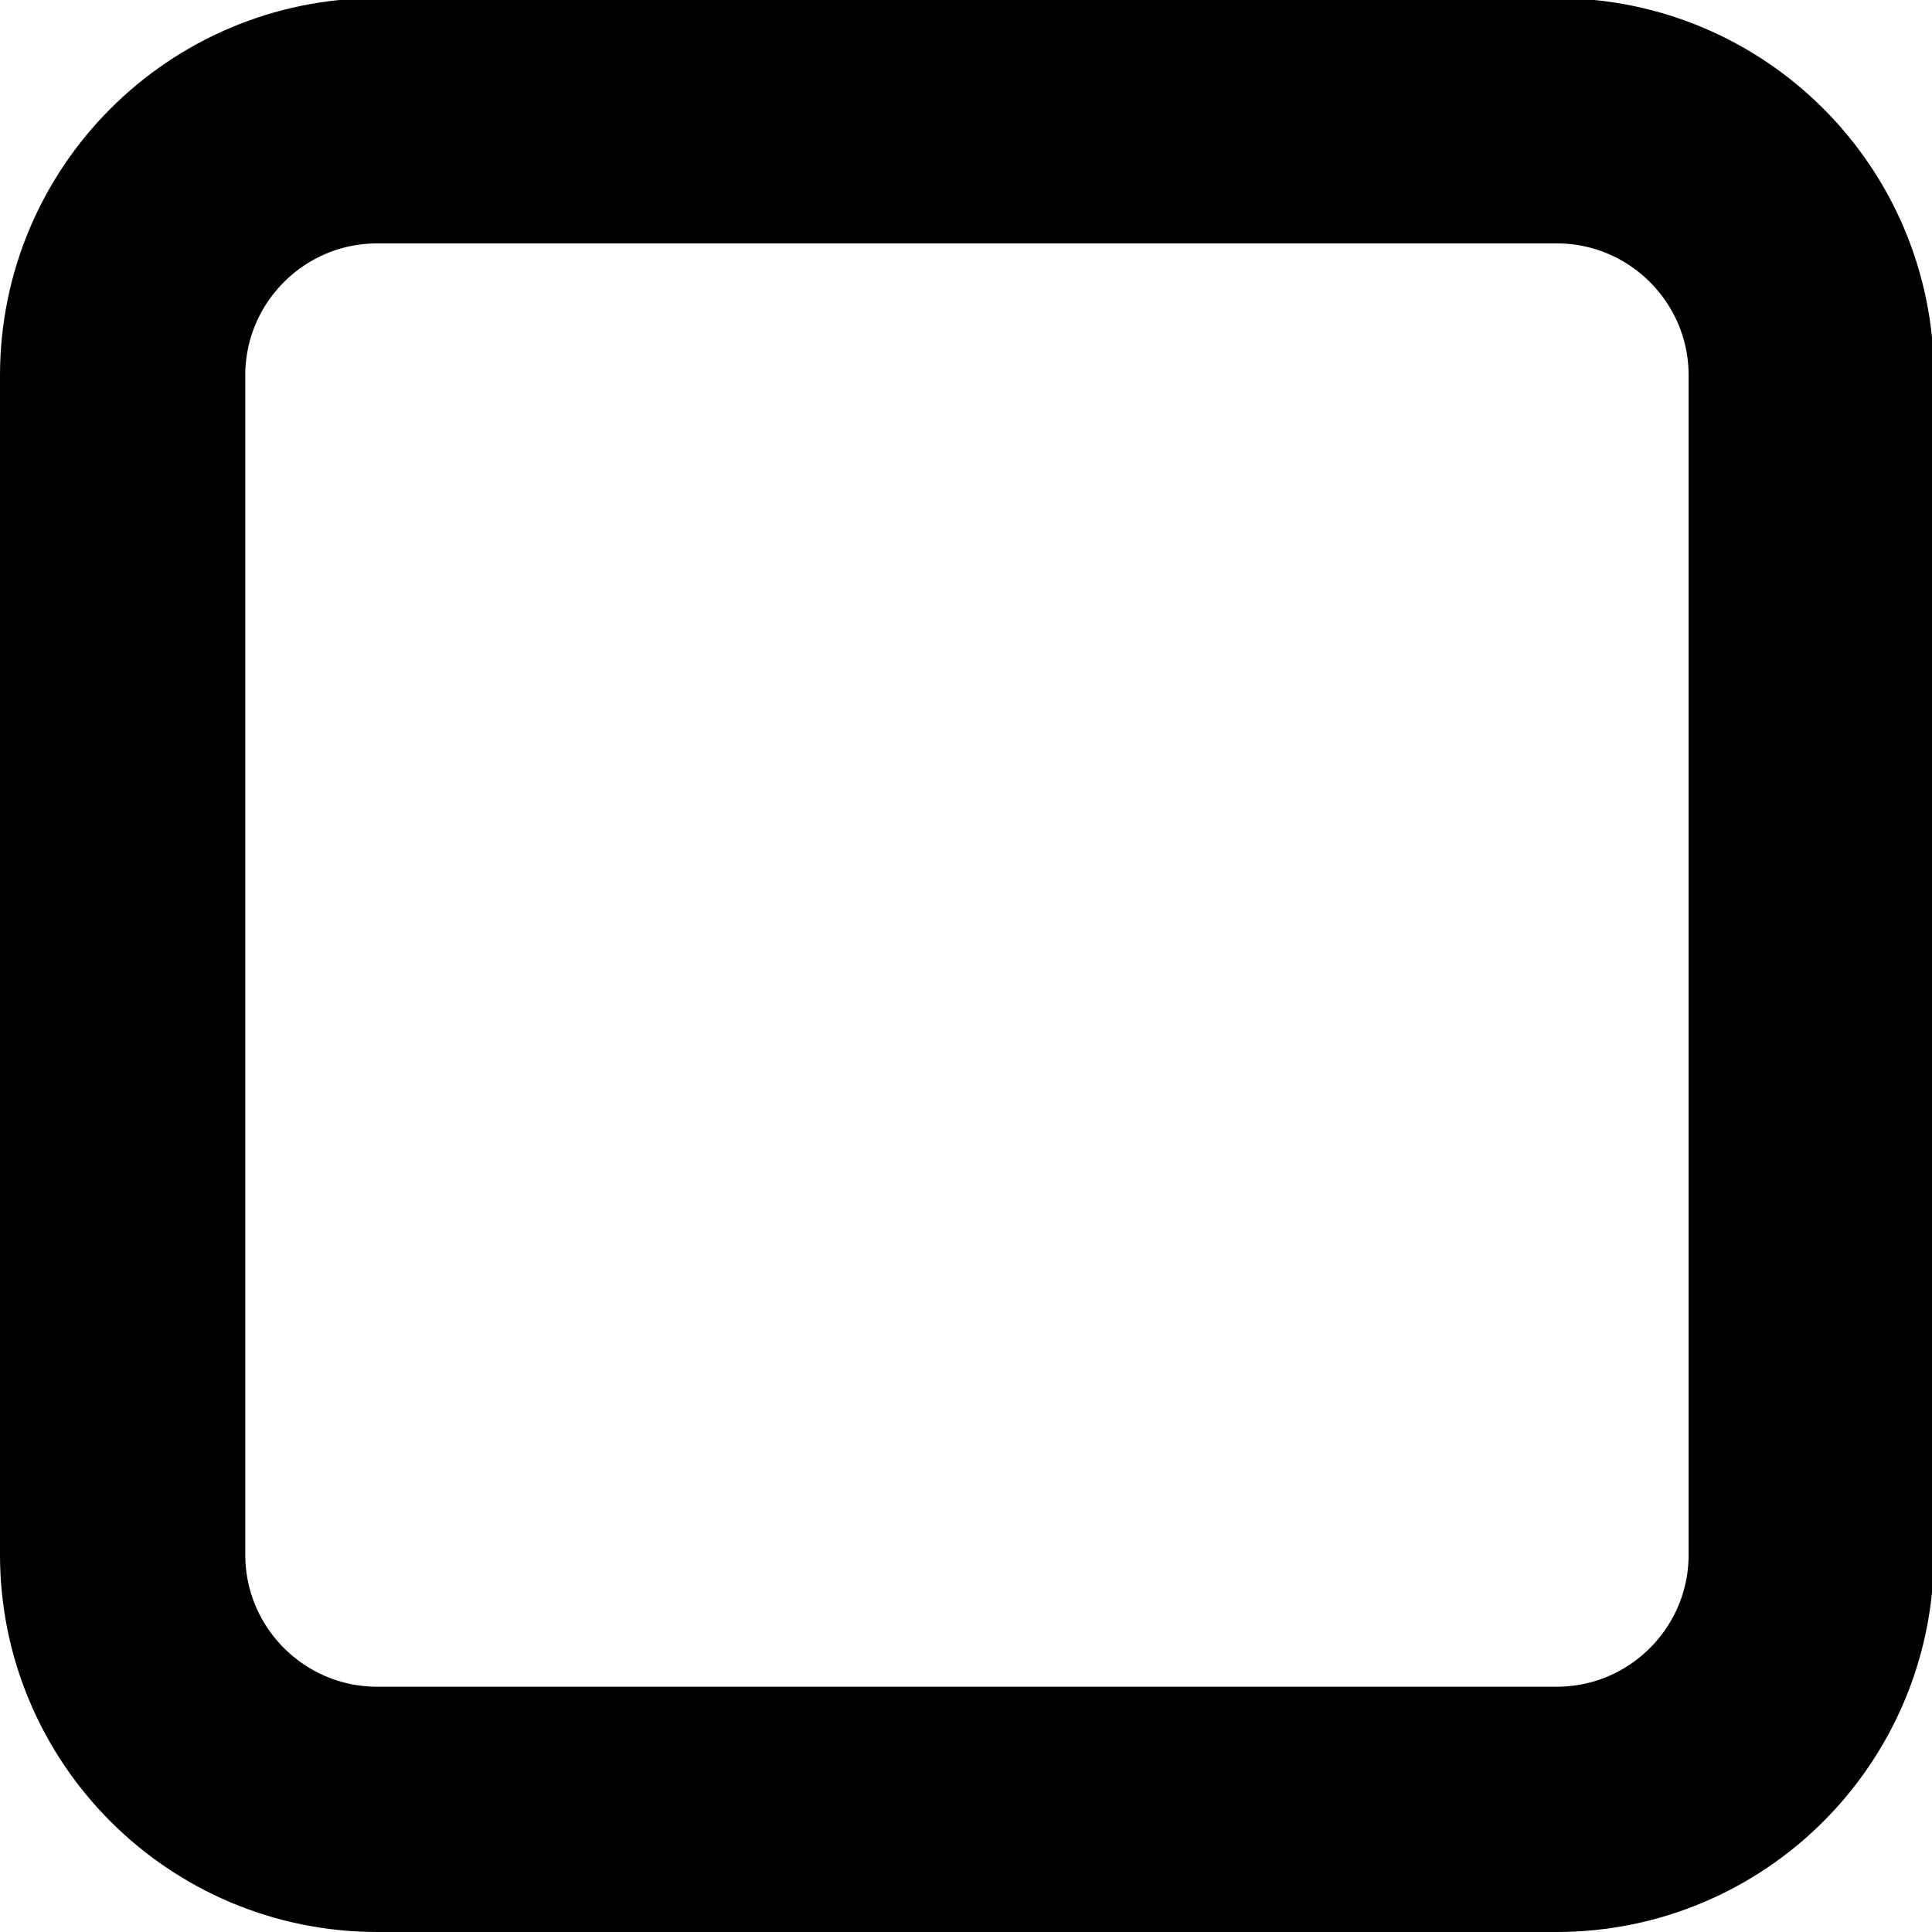 <svg width="1024" height="1024" viewBox="0 0 1024 1024" fill="none" xmlns="http://www.w3.org/2000/svg">
<g clip-path="url(#clip0_930_35)">
<path d="M65 199C65 124.442 125.442 64 200 64H825C899.558 64 960 124.442 960 199V824C960 898.558 899.558 959 825 959H200C125.442 959 65 898.558 65 824V199Z" stroke="black" stroke-width="130"/>
</g>
<defs>
<clipPath id="clip0_930_35">
<rect width="1024" height="1024" fill="white"/>
</clipPath>
</defs>
</svg>
